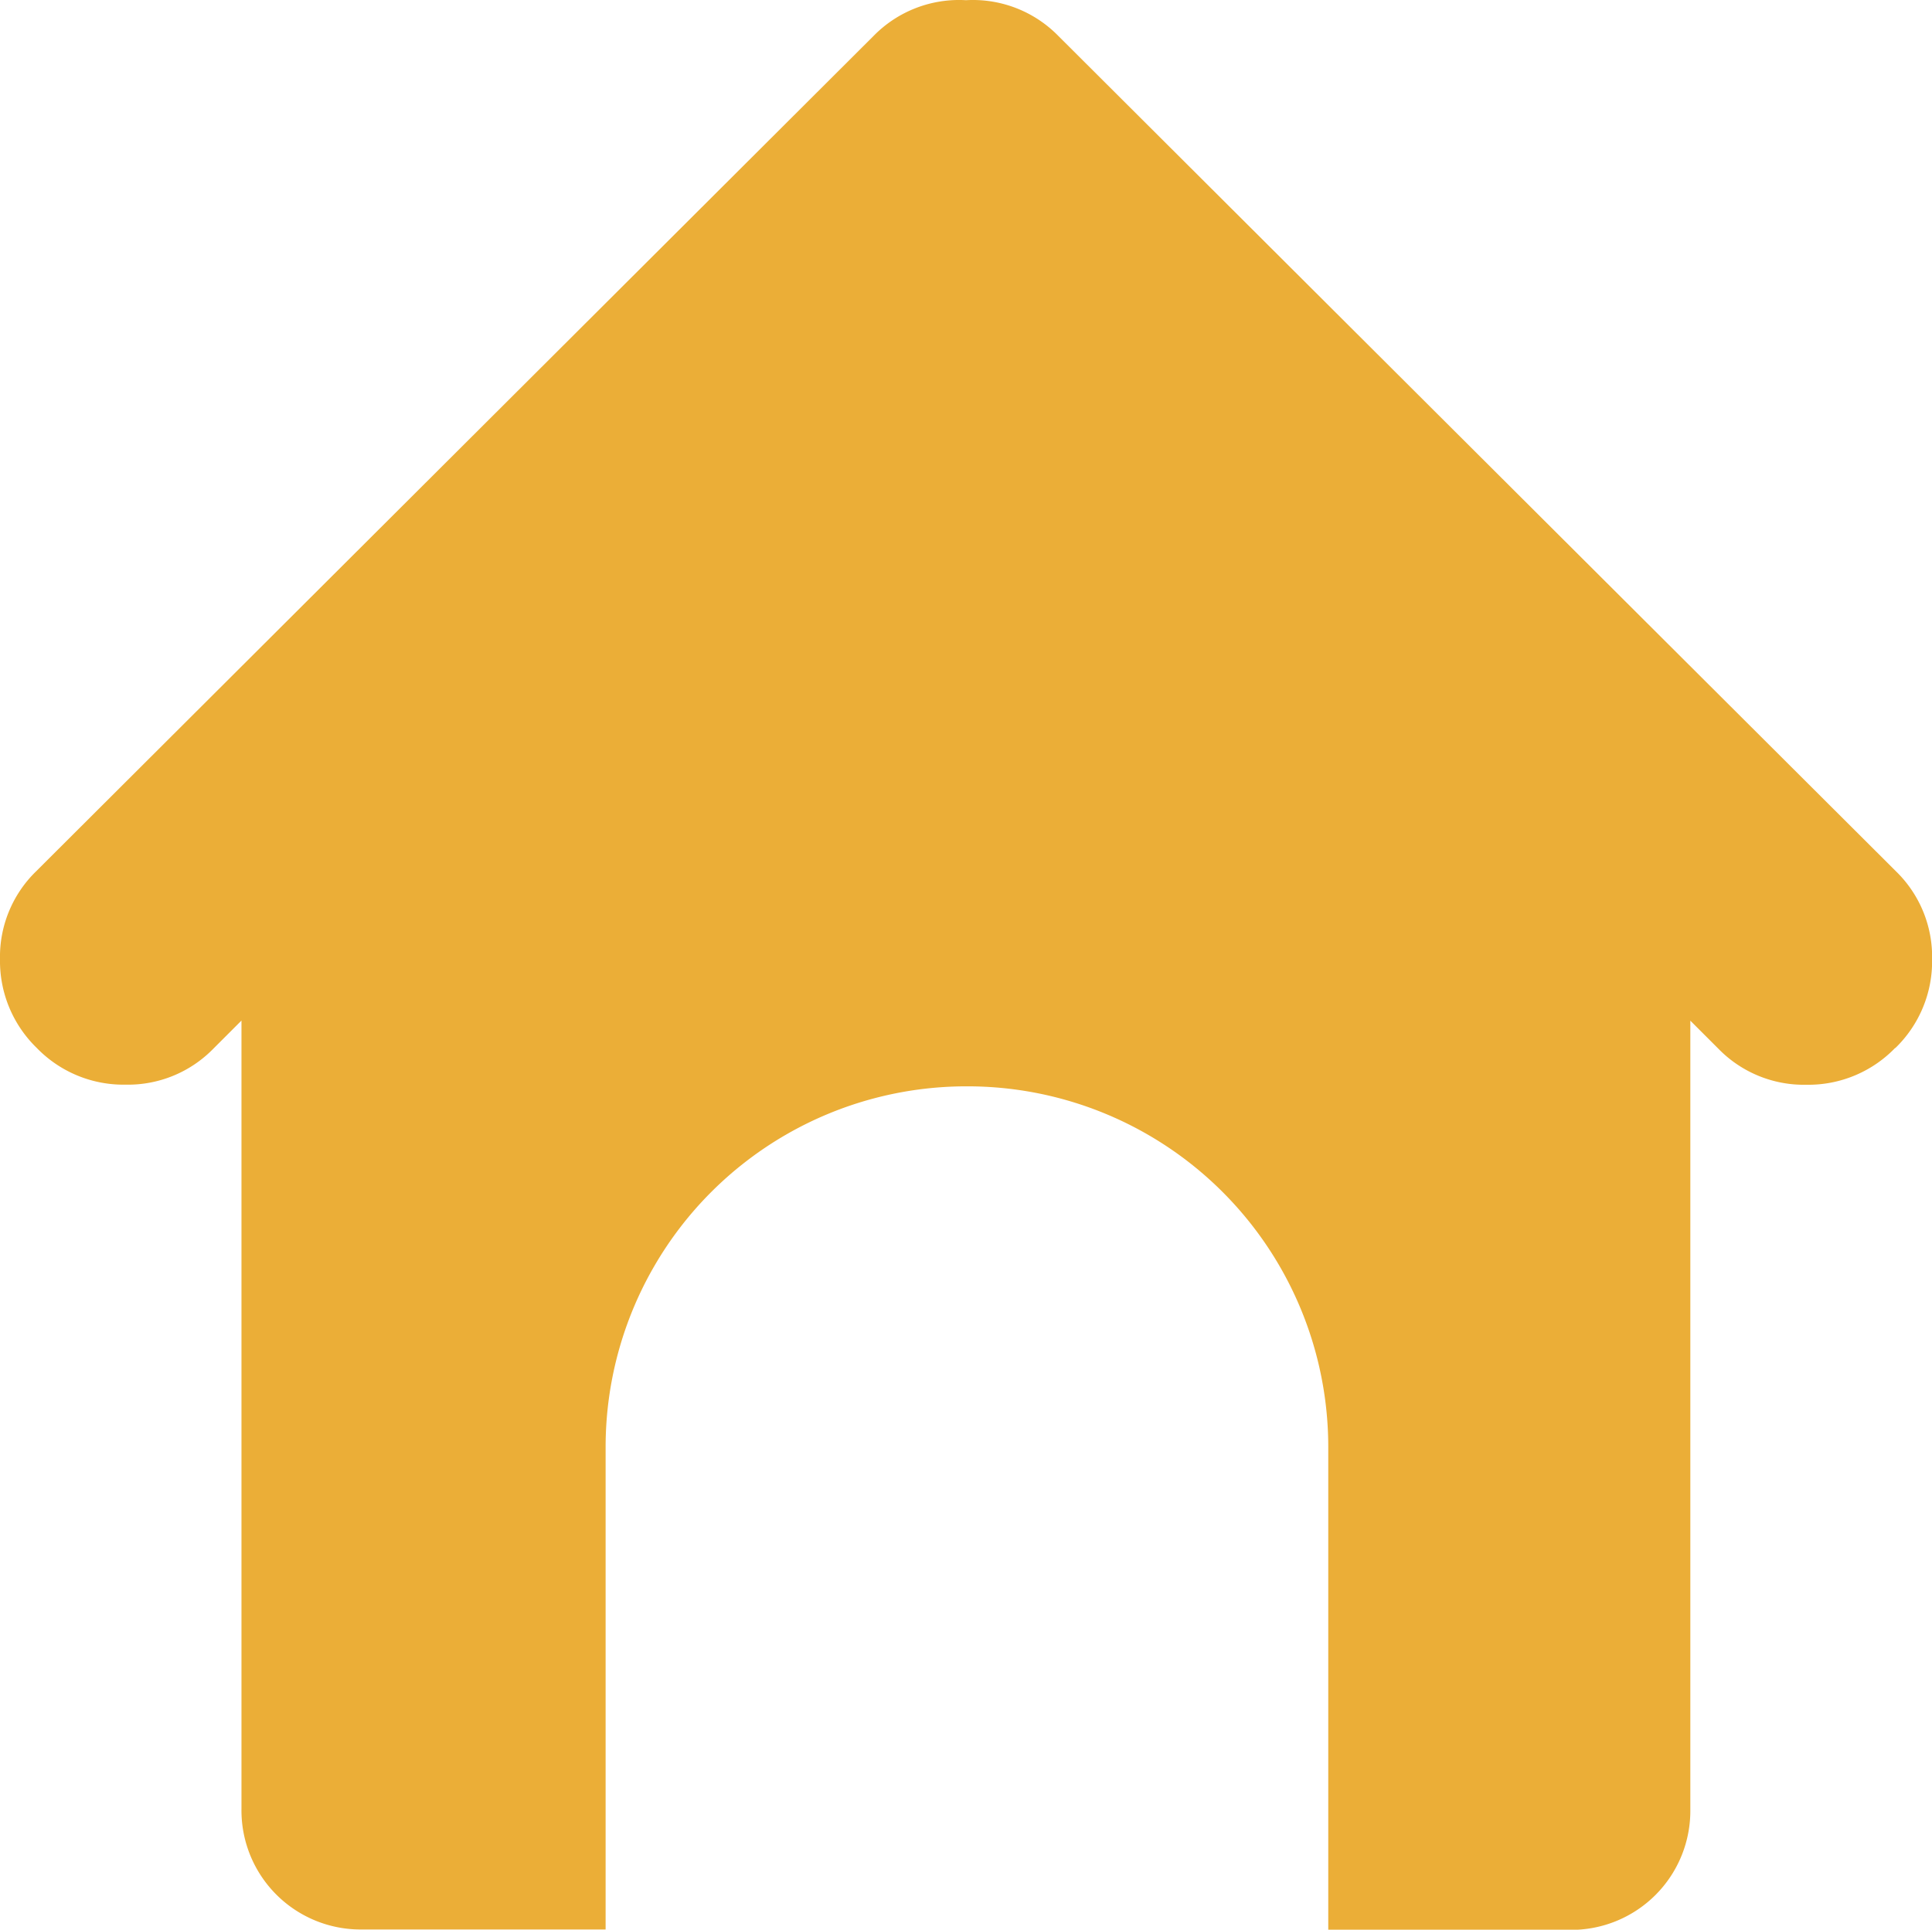 <svg xmlns="http://www.w3.org/2000/svg" width="19.562" height="19.543" viewBox="0 0 19.562 19.543"><path d="M19.189,10.611a1.222,1.222,0,0,1-.9.373,1.208,1.208,0,0,1-.888-.363l-.286-.286v7.985a1.206,1.206,0,0,1-1.223,1.223H13.449v-4.89A3.653,3.653,0,0,0,9.79,11a3.653,3.653,0,0,0-3.658,3.649v4.89H3.668a1.206,1.206,0,0,1-1.223-1.223V10.334l-.286.286a1.208,1.208,0,0,1-.888.363,1.222,1.222,0,0,1-.9-.373A1.226,1.226,0,0,1,0,9.713a1.207,1.207,0,0,1,.363-.888L8.845.362A1.21,1.21,0,0,1,9.781,0a1.21,1.21,0,0,1,.936.363L19.2,8.825a1.208,1.208,0,0,1,.363.888,1.222,1.222,0,0,1-.373.9Z" transform="translate(0 0.002)" fill="#ebae37"/></svg>
